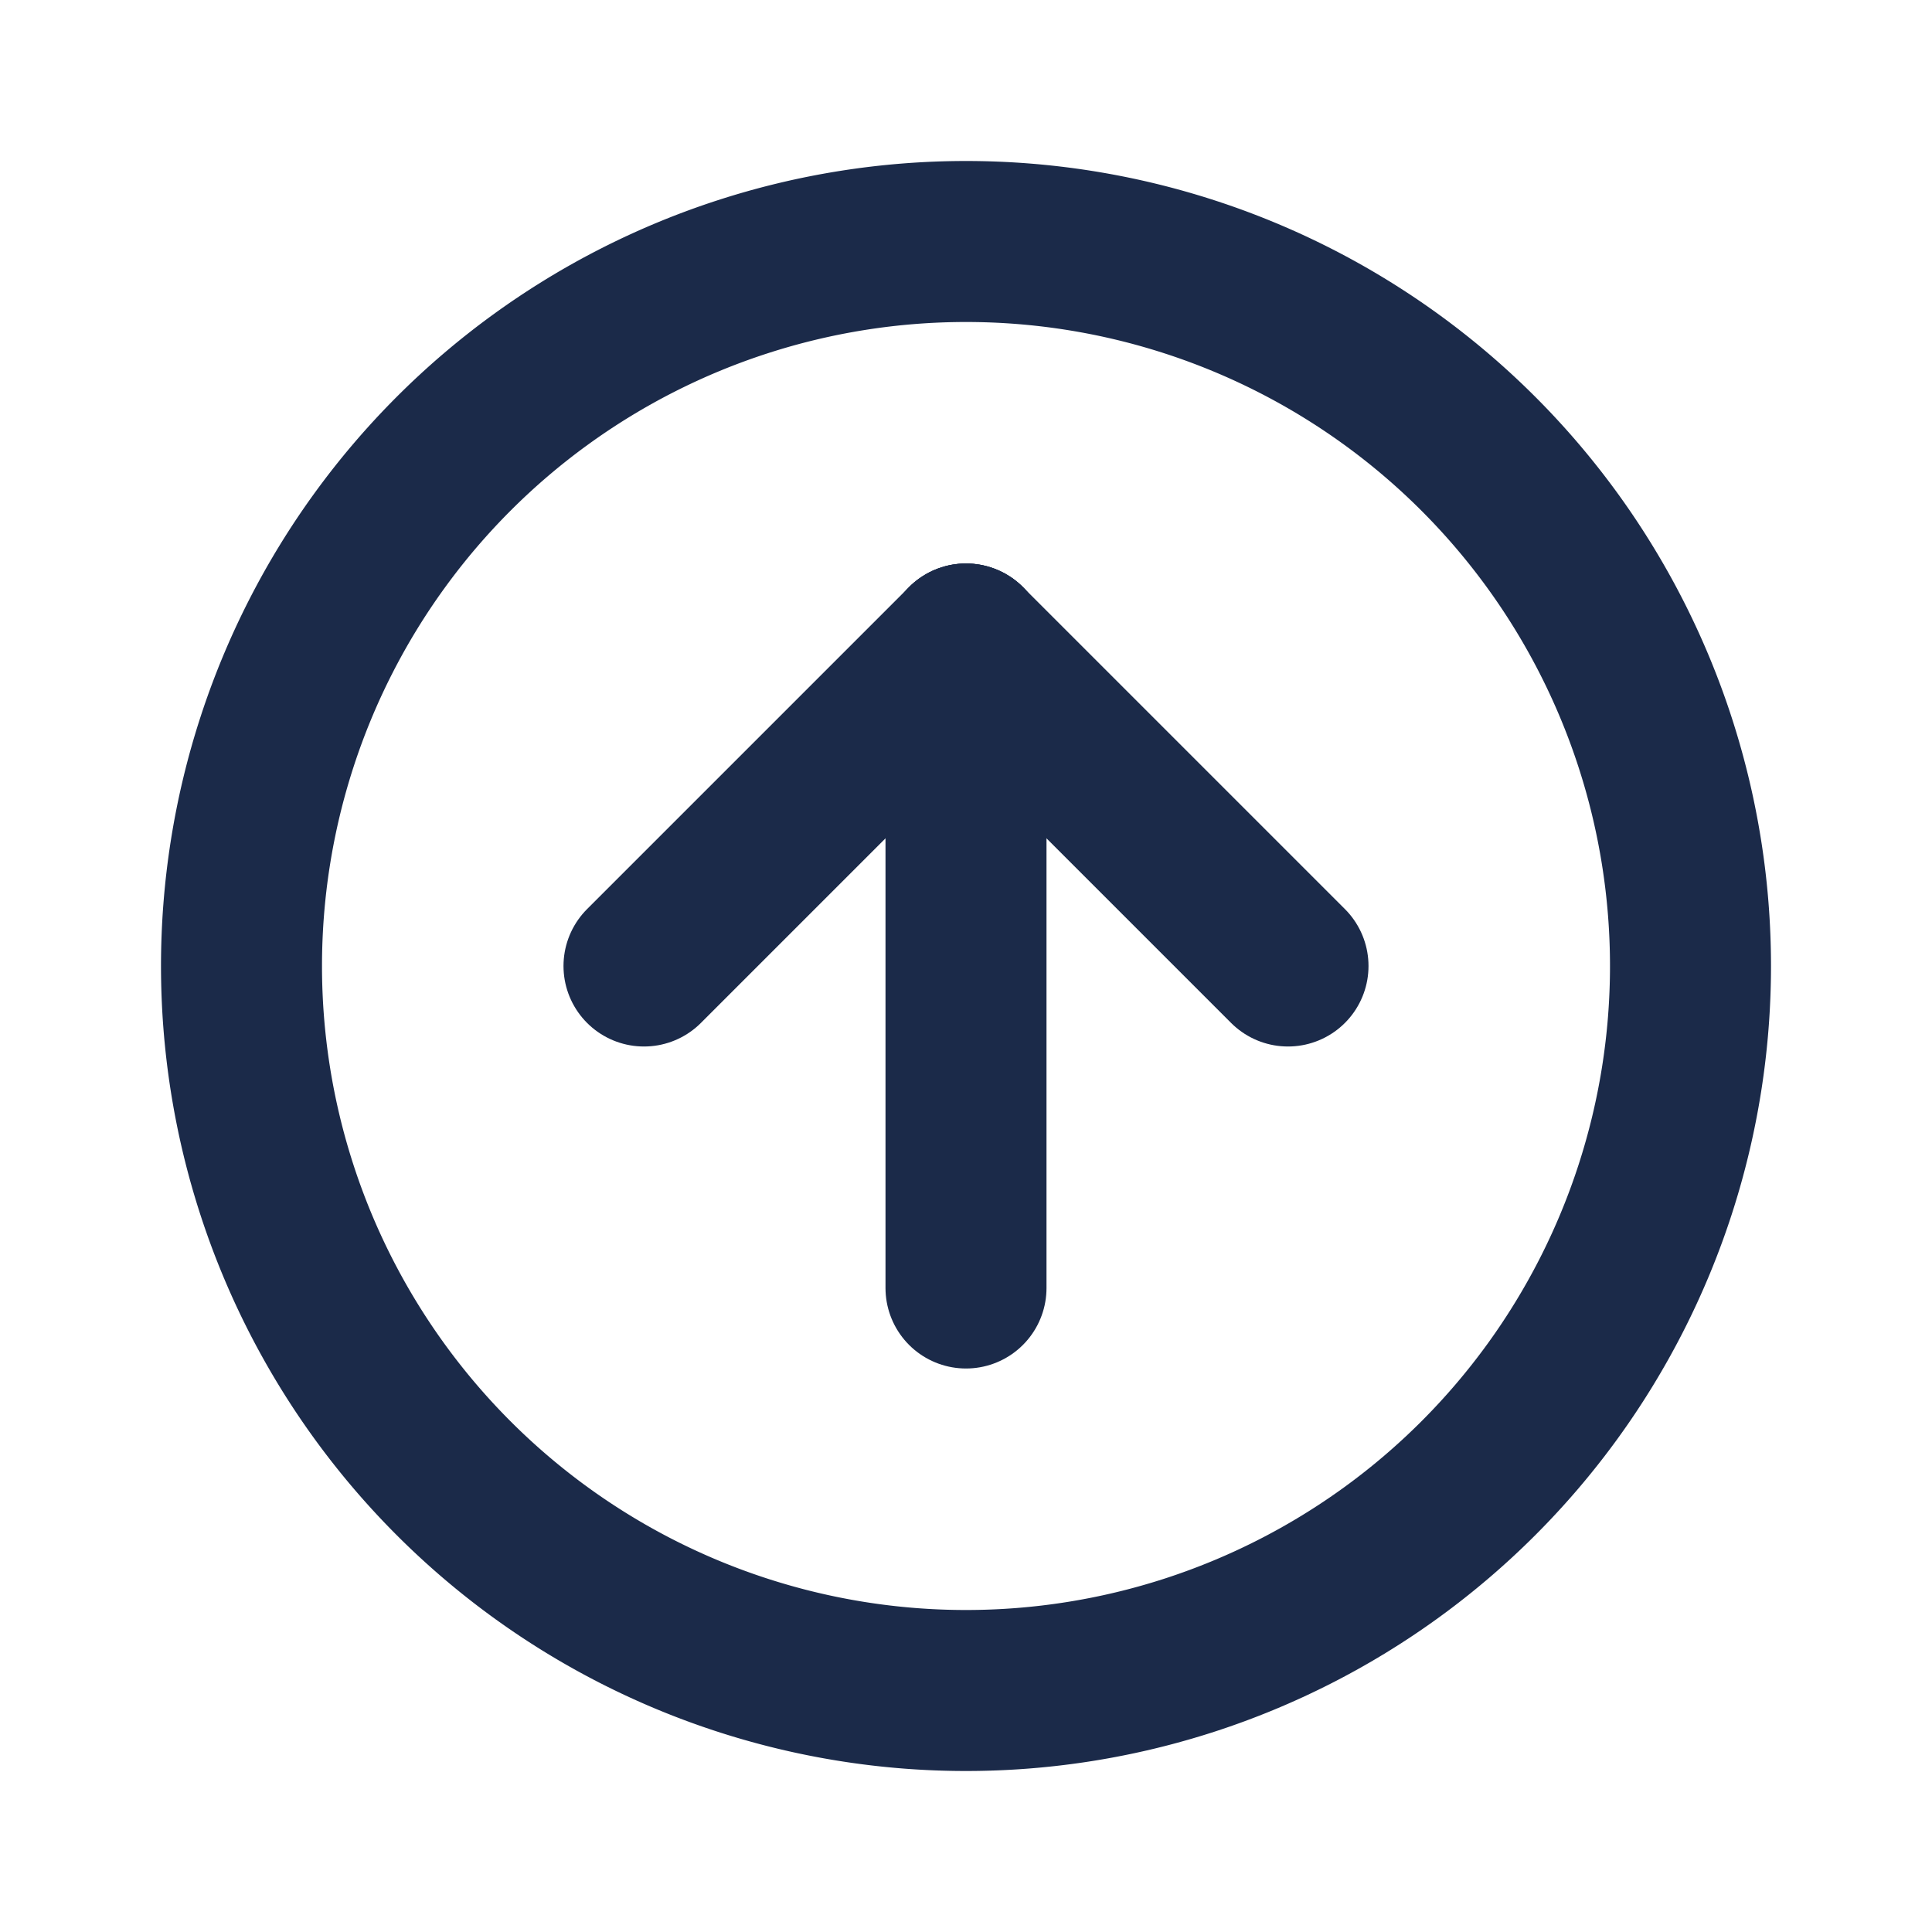 <svg width="46" height="46" fill="none" stroke="#1b2a49" stroke-linecap="round" stroke-linejoin="round" stroke-width="2" viewBox="0 0 24 24" xmlns="http://www.w3.org/2000/svg">
  <path d="M12 21a9 9 0 1 0 0-18 9 9 0 0 0 0 18Z"></path>
  <path d="m12 8-4 4"></path>
  <path d="M12 8v8"></path>
  <path d="m16 12-4-4"></path>
</svg>